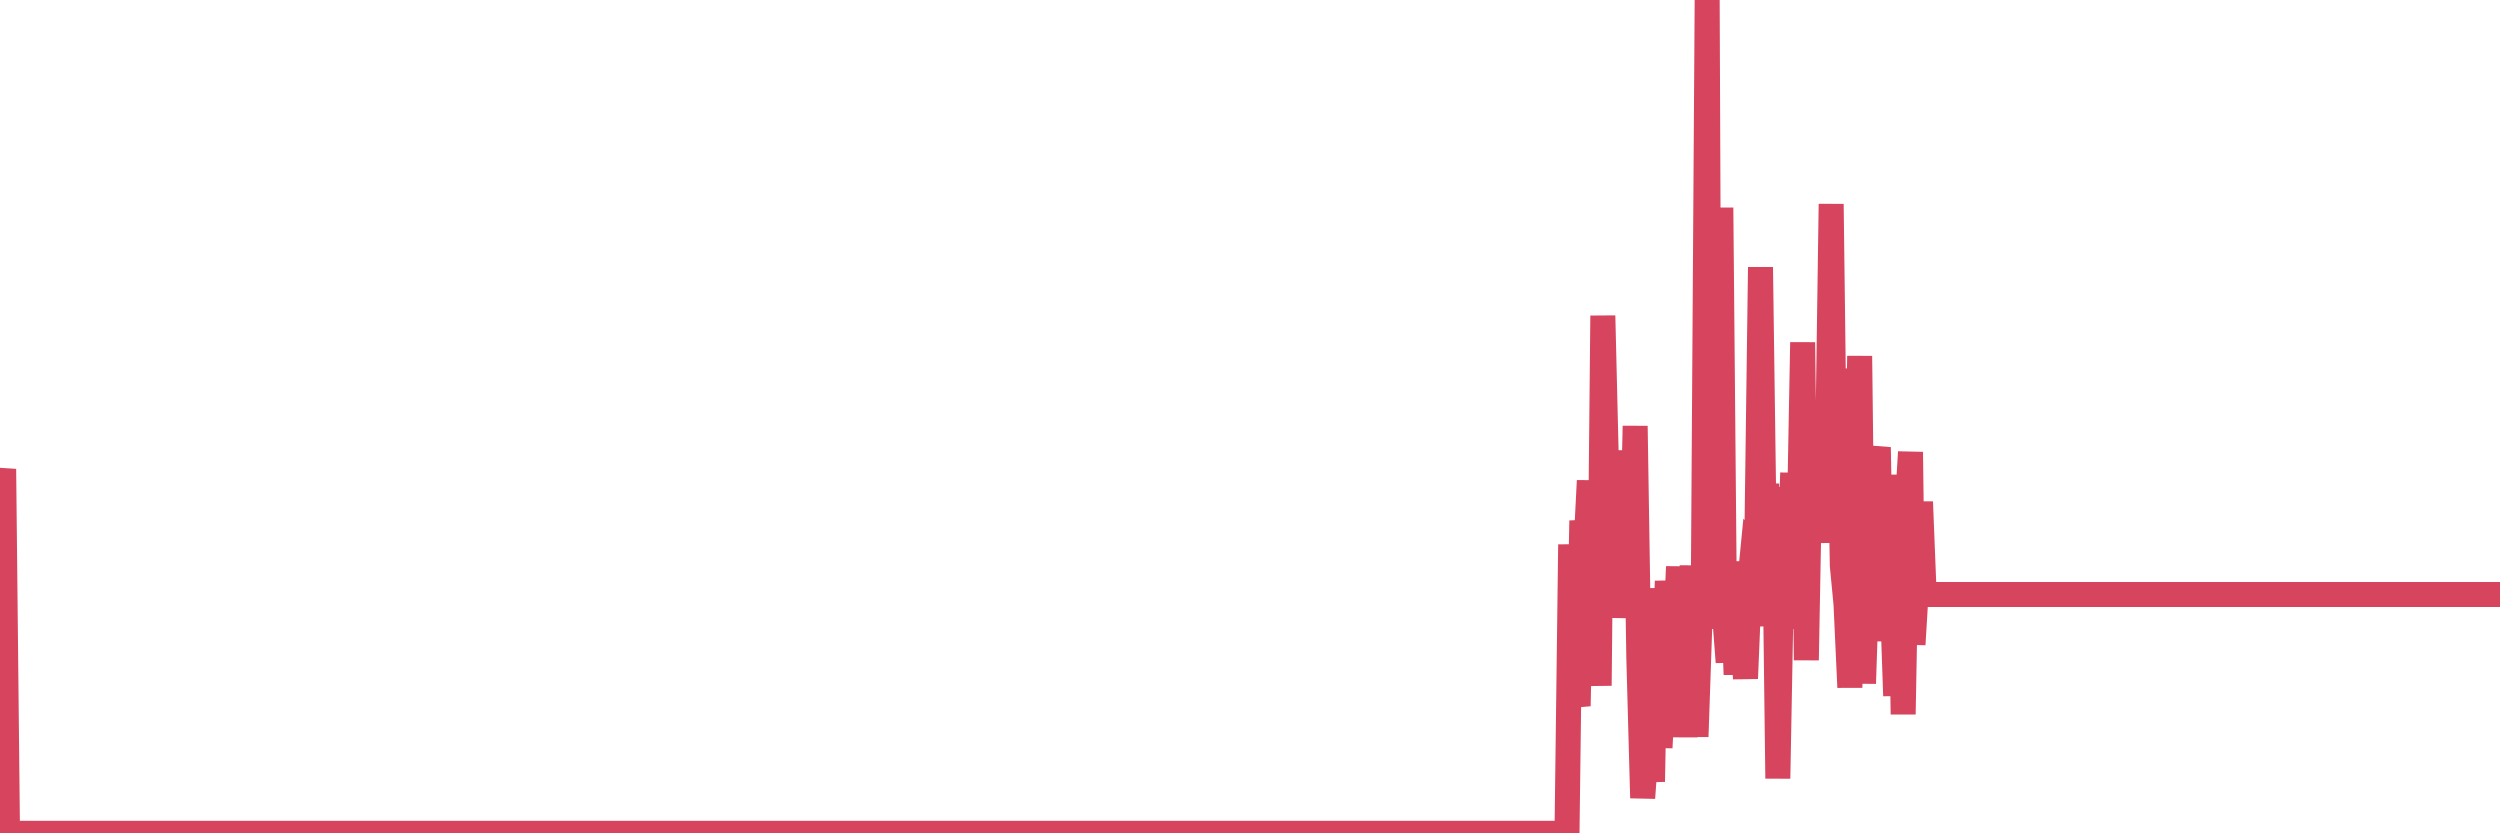 <?xml version="1.0"?><svg width="150px" height="50px" xmlns="http://www.w3.org/2000/svg" xmlns:xlink="http://www.w3.org/1999/xlink"> <polyline fill="none" stroke="#d6455d" stroke-width="1.5px" stroke-linecap="round" stroke-miterlimit="5" points="0.00,29.66 0.22,28.14 0.45,50.00 0.67,50.00 0.89,50.00 1.12,50.00 1.34,50.00 1.56,50.00 1.79,50.00 1.94,50.00 2.16,50.00 2.38,50.00 2.61,50.00 2.83,50.00 3.05,50.00 3.28,50.00 3.50,50.00 3.65,50.00 3.87,50.00 4.09,50.00 4.32,50.00 4.54,50.00 4.76,50.00 4.99,50.00 5.21,50.00 5.36,50.00 5.58,50.00 5.81,50.00 6.03,50.00 6.25,50.00 6.48,50.00 6.70,50.00 6.92,50.00 7.07,50.00 7.29,50.00 7.52,50.00 7.74,50.00 7.96,50.00 8.19,50.00 8.41,50.00 8.63,50.00 8.78,50.00 9.01,50.00 9.23,50.00 9.45,50.00 9.68,50.00 9.90,50.00 10.12,50.00 10.35,50.00 10.50,50.00 10.72,50.00 10.94,50.00 11.17,50.00 11.39,50.00 11.61,50.00 11.84,50.00 12.06,50.00 12.21,50.00 12.43,50.00 12.65,50.00 12.88,50.00 13.10,50.00 13.32,50.00 13.55,50.00 13.77,50.00 13.92,50.00 14.14,50.00 14.37,50.00 14.59,50.00 14.81,50.00 15.04,50.00 15.26,50.00 15.48,50.00 15.63,50.00 15.86,50.00 16.08,50.00 16.30,50.00 16.53,50.00 16.75,50.00 16.97,50.00 17.20,50.00 17.42,50.00 17.57,50.00 17.79,50.00 18.01,50.00 18.24,50.00 18.46,50.00 18.68,50.00 18.91,50.00 19.13,50.00 19.28,50.00 19.50,50.00 19.73,50.00 19.95,50.00 20.17,50.00 20.40,50.00 20.62,50.00 20.84,50.00 20.99,50.00 21.21,50.00 21.44,50.00 21.66,50.00 21.88,50.00 22.11,50.00 22.33,50.00 22.55,50.00 22.70,50.00 22.93,50.00 23.15,50.00 23.37,50.00 23.60,50.00 23.82,50.00 24.04,50.00 24.27,50.00 24.42,50.00 24.64,50.00 24.86,50.00 25.09,50.00 25.31,50.00 25.53,50.00 25.76,50.00 25.98,50.00 26.13,50.00 26.35,50.00 26.57,50.00 26.80,50.00 27.02,50.00 27.24,50.00 27.47,50.00 27.69,50.00 27.84,50.00 28.06,50.00 28.29,50.00 28.51,50.00 28.73,50.00 28.96,50.00 29.18,50.00 29.40,50.00 29.55,50.00 29.78,50.00 30.00,50.00 30.22,50.00 30.45,50.00 30.67,50.00 30.89,50.00 31.12,50.00 31.26,50.00 31.49,50.00 31.71,50.00 31.93,50.00 32.16,50.00 32.38,50.00 32.60,50.00 32.83,50.00 33.05,50.00 33.20,50.00 33.42,50.00 33.65,50.00 33.87,50.00 34.09,50.00 34.32,50.00 34.54,50.00 34.76,50.00 34.91,50.00 35.13,50.00 35.36,50.00 35.58,50.00 35.80,50.00 36.03,50.00 36.25,50.00 36.47,50.00 36.62,50.00 36.85,50.00 37.07,50.00 37.29,50.00 37.52,50.00 37.74,50.00 37.96,50.00 38.19,50.00 38.34,50.00 38.56,50.00 38.78,50.00 39.01,50.00 39.23,50.00 39.45,50.00 39.68,50.00 39.90,50.00 40.05,50.00 40.27,50.00 40.49,50.00 40.72,50.00 40.94,50.00 41.16,50.00 41.39,50.00 41.61,50.00 41.76,50.00 41.98,50.00 42.21,50.00 42.43,50.00 42.65,50.00 42.88,50.00 43.10,50.00 43.32,50.00 43.47,50.00 43.70,50.00 43.92,50.00 44.14,50.00 44.37,50.00 44.59,50.00 44.81,50.00 45.03,50.00 45.18,50.00 45.41,50.00 45.63,50.00 45.85,50.00 46.08,50.00 46.30,50.00 46.52,50.00 46.75,50.00 46.90,50.00 47.12,50.00 47.34,50.00 47.57,50.00 47.79,50.00 48.01,50.00 48.24,50.00 48.46,50.00 48.68,50.00 48.83,50.00 49.05,50.00 49.28,50.00 49.50,50.00 49.72,50.00 49.95,50.00 50.17,50.00 50.39,50.00 50.54,50.00 50.77,50.00 50.99,50.00 51.21,50.00 51.44,50.00 51.66,50.00 51.88,50.00 52.11,50.00 52.26,50.00 52.48,50.00 52.70,50.00 52.93,50.00 53.15,50.00 53.37,50.00 53.60,50.00 53.82,50.00 53.97,50.00 54.19,50.00 54.41,50.00 54.64,50.00 54.86,50.00 55.08,50.00 55.31,50.00 55.53,50.00 55.68,50.00 55.90,50.00 56.13,50.00 56.35,50.00 56.57,50.00 56.80,50.00 57.02,50.00 57.24,50.00 57.39,50.00 57.62,50.00 57.84,50.00 58.06,50.00 58.28,50.00 58.51,50.00 58.73,50.00 58.95,50.00 59.10,50.00 59.33,50.00 59.55,50.00 59.77,50.00 60.00,50.00 60.22,50.00 60.44,50.00 60.67,50.00 60.82,50.00 61.04,50.00 61.26,50.00 61.49,50.00 61.71,50.00 61.93,50.00 62.16,50.00 62.38,50.00 62.53,50.00 62.75,50.00 62.97,50.00 63.20,50.00 63.42,50.00 63.64,50.00 63.87,50.00 64.09,50.00 64.24,50.00 64.46,50.00 64.69,50.00 64.91,50.00 65.13,50.00 65.36,50.00 65.58,50.00 65.80,50.00 66.03,50.00 66.18,50.00 66.40,50.00 66.62,50.00 66.85,50.00 67.07,50.00 67.29,50.00 67.52,50.00 67.74,50.00 67.89,50.00 68.11,50.00 68.33,50.00 68.56,50.00 68.78,50.00 69.00,50.00 69.23,50.00 69.45,50.00 69.60,50.00 69.82,50.00 70.05,50.00 70.27,50.00 70.49,50.00 70.72,50.00 70.94,50.00 71.16,50.00 71.31,50.00 71.53,50.00 71.76,50.00 71.98,50.00 72.20,50.00 72.43,50.00 72.65,50.00 72.87,50.00 73.02,50.00 73.25,50.00 73.47,50.00 73.69,50.00 73.92,50.00 74.14,50.00 74.36,50.00 74.59,50.00 74.74,50.00 74.96,50.00 75.18,50.00 75.41,50.00 75.63,50.00 75.85,50.00 76.08,50.00 76.30,50.00 76.45,50.00 76.67,50.00 76.89,50.00 77.12,50.00 77.34,50.00 77.56,50.00 77.79,50.00 78.01,50.00 78.16,50.00 78.38,50.00 78.61,50.00 78.83,50.00 79.05,50.00 79.28,50.00 79.50,50.00 79.72,50.00 79.87,50.00 80.10,50.00 80.32,50.00 80.54,50.00 80.77,50.00 80.99,50.00 81.21,50.00 81.44,50.00 81.66,50.00 81.81,50.00 82.03,50.00 82.25,50.00 82.48,50.00 82.70,50.00 82.92,50.00 83.15,50.00 83.37,50.00 83.52,50.00 83.74,50.00 83.97,50.00 84.19,50.00 84.41,50.00 84.64,50.00 84.86,50.00 85.08,50.00 85.23,50.00 85.45,50.00 85.68,50.00 85.90,50.00 86.12,50.00 86.35,50.00 86.57,50.00 86.79,50.00 86.94,50.00 87.17,50.00 87.39,50.00 87.61,50.00 87.84,50.00 88.06,50.00 88.28,50.00 88.51,50.00 88.66,50.00 88.88,50.00 89.10,50.00 89.33,50.00 89.55,50.00 89.77,50.00 90.00,50.00 90.22,50.00 90.37,50.00 90.59,50.00 90.81,50.00 91.04,50.00 91.26,50.00 91.48,50.00 91.71,50.00 91.93,50.00 92.08,50.00 92.30,50.00 92.53,50.00 92.75,50.00 92.97,50.00 93.20,50.00 93.42,50.00 93.64,50.00 93.79,50.00 94.02,50.00 94.24,32.67 94.46,41.21 94.69,42.36 94.91,31.24 95.13,33.36 95.36,28.84 95.50,33.08 95.73,34.92 95.95,41.14 96.17,18.94 96.40,28.50 96.62,36.21 96.84,27.03 97.07,36.57 97.29,30.39 97.44,37.06 97.66,33.39 97.89,35.19 98.11,25.56 98.33,39.49 98.56,47.88 98.78,44.83 99.00,44.67 99.15,46.90 99.37,35.30 99.60,44.86 99.82,40.58 100.04,34.87 100.27,37.93 100.49,39.05 100.71,34.00 100.86,39.93 101.09,44.20 101.31,40.64 101.53,33.94 101.76,44.20 101.98,37.74 102.20,35.30 102.43,0.00 102.58,36.73 102.80,34.33 103.02,37.70 103.25,12.46 103.47,36.85 103.69,39.73 103.92,33.70 104.14,39.75 104.29,39.75 104.51,37.59 104.73,40.71 104.96,35.16 105.18,32.91 105.40,33.16 105.63,16.03 105.85,32.04 106.00,29.03 106.22,37.57 106.45,29.23 106.67,46.71 106.89,34.78 107.12,36.83 107.34,36.31 107.56,28.37 107.71,37.72 107.94,32.33 108.16,20.54 108.38,39.61 108.61,27.16 108.83,29.69 109.05,32.54 109.27,28.23 109.42,30.59 109.65,27.60 109.87,12.24 110.09,29.70 110.32,22.12 110.54,33.95 110.76,36.24 110.99,41.24 111.14,37.72 111.36,35.14 111.58,21.36 111.81,41.01 112.03,34.36 112.25,38.43 112.48,28.08 112.70,26.84 112.92,38.47 113.07,32.07 113.29,31.38 113.52,35.36 113.74,41.75 113.96,28.49 114.19,42.86 114.41,30.85 114.63,27.12 114.78,38.67 115.01,34.84 115.23,30.11 115.45,35.67 115.68,35.67 115.90,35.67 116.12,35.67 116.35,35.67 116.50,35.67 116.72,35.67 116.94,35.67 117.17,35.67 117.39,35.67 117.61,35.67 117.84,35.67 118.06,35.67 118.21,35.67 118.43,35.67 118.65,35.67 118.88,35.67 119.10,35.67 119.32,35.67 119.55,35.67 119.77,35.67 119.92,35.67 120.14,35.67 120.37,35.67 120.59,35.67 120.81,35.67 121.04,35.67 121.26,35.67 121.48,35.67 121.63,35.67 121.85,35.67 122.08,35.67 122.30,35.67 122.52,35.67 122.75,35.67 122.97,35.67 123.19,35.67 123.34,35.67 123.57,35.67 123.79,35.67 124.01,35.67 124.24,35.67 124.46,35.67 124.68,35.67 124.91,35.67 125.06,35.67 125.28,35.67 125.50,35.67 125.73,35.67 125.95,35.67 126.17,35.67 126.40,35.67 126.62,35.67 126.77,35.67 126.99,35.67 127.21,35.67 127.44,35.67 127.66,35.67 127.88,35.67 128.11,35.67 128.33,35.67 128.48,35.67 128.70,35.67 128.93,35.67 129.15,35.67 129.37,35.67 129.60,35.67 129.82,35.67 130.04,35.67 130.27,35.67 130.42,35.67 130.64,35.67 130.86,35.67 131.09,35.67 131.31,35.67 131.53,35.67 131.76,35.67 131.98,35.67 132.13,35.67 132.35,35.67 132.57,35.67 132.80,35.67 133.02,35.67 133.24,35.67 133.47,35.67 133.69,35.67 133.84,35.67 134.06,35.67 134.29,35.67 134.51,35.67 134.73,35.67 134.96,35.67 135.18,35.67 135.40,35.67 135.55,35.67 135.77,35.67 136.00,35.67 136.22,35.67 136.44,35.67 136.67,35.67 136.89,35.67 137.11,35.67 137.26,35.67 137.49,35.67 137.71,35.67 137.93,35.67 138.16,35.67 138.38,35.67 138.60,35.67 138.83,35.67 138.98,35.67 139.20,35.67 139.42,35.67 139.65,35.67 139.87,35.67 140.09,35.67 140.32,35.67 140.54,35.67 140.69,35.67 140.91,35.67 141.13,35.67 141.36,35.67 141.58,35.67 141.80,35.67 142.03,35.67 142.25,35.67 142.40,35.67 142.62,35.67 142.85,35.67 143.07,35.67 143.29,35.67 143.52,35.67 143.74,35.67 143.96,35.67 144.11,35.67 144.34,35.67 144.56,35.67 144.78,35.67 145.01,35.67 145.23,35.67 145.45,35.67 145.68,35.67 145.90,35.67 146.05,35.67 146.27,35.67 146.49,35.67 146.72,35.67 146.94,35.67 147.16,35.67 147.39,35.67 147.61,35.67 147.76,35.67 147.98,35.67 148.21,35.67 148.43,35.67 148.65,35.67 148.88,35.67 149.10,35.67 149.32,35.67 149.47,35.67 149.69,35.67 149.92,35.67 150.00,35.67 "/></svg>